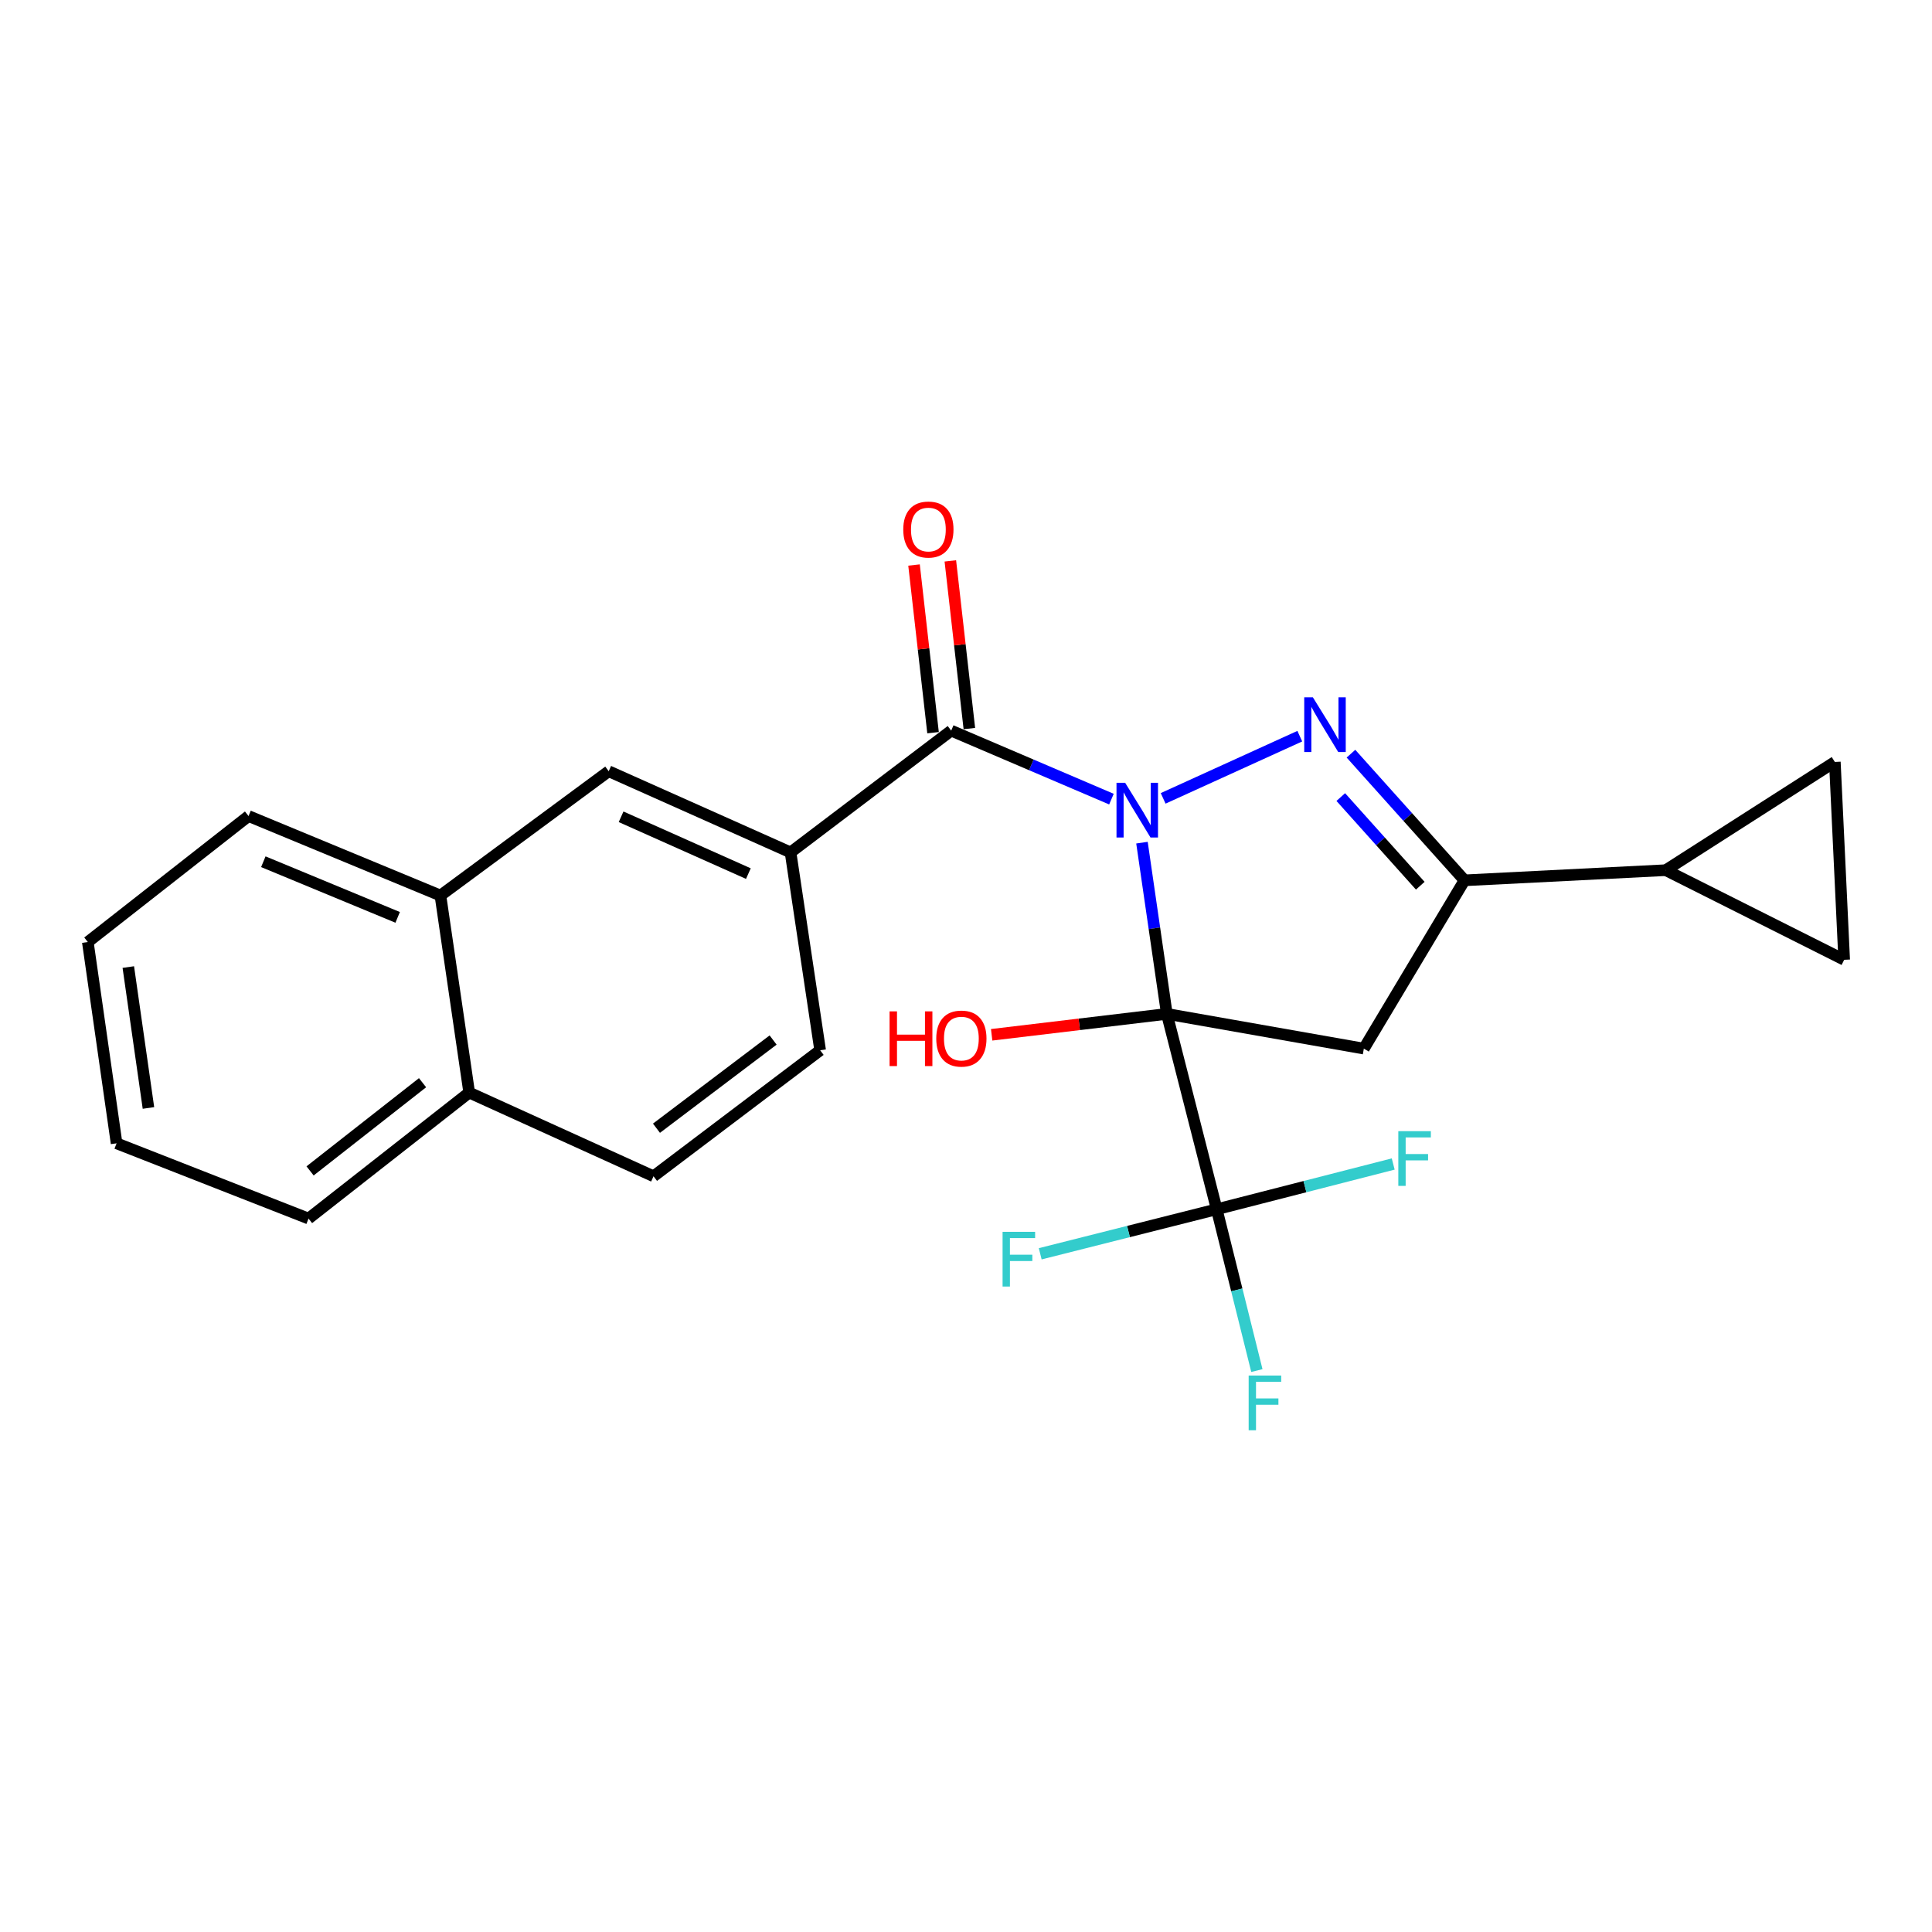 <?xml version='1.0' encoding='iso-8859-1'?>
<svg version='1.1' baseProfile='full'
              xmlns='http://www.w3.org/2000/svg'
                      xmlns:rdkit='http://www.rdkit.org/xml'
                      xmlns:xlink='http://www.w3.org/1999/xlink'
                  xml:space='preserve'
width='1000px' height='1000px' viewBox='0 0 1000 1000'>
<!-- END OF HEADER -->
<rect style='opacity:1.0;fill:#FFFFFF;stroke:none' width='1000' height='1000' x='0' y='0'> </rect>
<path class='bond-0' d='M 591.082,436.16 L 597.516,480.474' style='fill:none;fill-rule:evenodd;stroke:#0000FF;stroke-width:6px;stroke-linecap:butt;stroke-linejoin:miter;stroke-opacity:1' />
<path class='bond-0' d='M 597.516,480.474 L 603.95,524.789' style='fill:none;fill-rule:evenodd;stroke:#000000;stroke-width:6px;stroke-linecap:butt;stroke-linejoin:miter;stroke-opacity:1' />
<path class='bond-1' d='M 602.048,413.232 L 672.771,381.041' style='fill:none;fill-rule:evenodd;stroke:#0000FF;stroke-width:6px;stroke-linecap:butt;stroke-linejoin:miter;stroke-opacity:1' />
<path class='bond-3' d='M 575.281,413.626 L 533.81,395.9' style='fill:none;fill-rule:evenodd;stroke:#0000FF;stroke-width:6px;stroke-linecap:butt;stroke-linejoin:miter;stroke-opacity:1' />
<path class='bond-3' d='M 533.81,395.9 L 492.339,378.174' style='fill:none;fill-rule:evenodd;stroke:#000000;stroke-width:6px;stroke-linecap:butt;stroke-linejoin:miter;stroke-opacity:1' />
<path class='bond-2' d='M 603.95,524.789 L 705.925,542.758' style='fill:none;fill-rule:evenodd;stroke:#000000;stroke-width:6px;stroke-linecap:butt;stroke-linejoin:miter;stroke-opacity:1' />
<path class='bond-5' d='M 603.95,524.789 L 629.77,625.912' style='fill:none;fill-rule:evenodd;stroke:#000000;stroke-width:6px;stroke-linecap:butt;stroke-linejoin:miter;stroke-opacity:1' />
<path class='bond-12' d='M 603.95,524.789 L 558.616,530.2' style='fill:none;fill-rule:evenodd;stroke:#000000;stroke-width:6px;stroke-linecap:butt;stroke-linejoin:miter;stroke-opacity:1' />
<path class='bond-12' d='M 558.616,530.2 L 513.282,535.612' style='fill:none;fill-rule:evenodd;stroke:#FF0000;stroke-width:6px;stroke-linecap:butt;stroke-linejoin:miter;stroke-opacity:1' />
<path class='bond-4' d='M 699.256,390.101 L 728.641,422.877' style='fill:none;fill-rule:evenodd;stroke:#0000FF;stroke-width:6px;stroke-linecap:butt;stroke-linejoin:miter;stroke-opacity:1' />
<path class='bond-4' d='M 728.641,422.877 L 758.026,455.653' style='fill:none;fill-rule:evenodd;stroke:#000000;stroke-width:6px;stroke-linecap:butt;stroke-linejoin:miter;stroke-opacity:1' />
<path class='bond-4' d='M 693.988,412.561 L 714.557,435.504' style='fill:none;fill-rule:evenodd;stroke:#0000FF;stroke-width:6px;stroke-linecap:butt;stroke-linejoin:miter;stroke-opacity:1' />
<path class='bond-4' d='M 714.557,435.504 L 735.127,458.447' style='fill:none;fill-rule:evenodd;stroke:#000000;stroke-width:6px;stroke-linecap:butt;stroke-linejoin:miter;stroke-opacity:1' />
<path class='bond-24' d='M 705.925,542.758 L 758.026,455.653' style='fill:none;fill-rule:evenodd;stroke:#000000;stroke-width:6px;stroke-linecap:butt;stroke-linejoin:miter;stroke-opacity:1' />
<path class='bond-6' d='M 492.339,378.174 L 409.185,441.204' style='fill:none;fill-rule:evenodd;stroke:#000000;stroke-width:6px;stroke-linecap:butt;stroke-linejoin:miter;stroke-opacity:1' />
<path class='bond-11' d='M 501.737,377.109 L 496.816,333.714' style='fill:none;fill-rule:evenodd;stroke:#000000;stroke-width:6px;stroke-linecap:butt;stroke-linejoin:miter;stroke-opacity:1' />
<path class='bond-11' d='M 496.816,333.714 L 491.896,290.319' style='fill:none;fill-rule:evenodd;stroke:#FF0000;stroke-width:6px;stroke-linecap:butt;stroke-linejoin:miter;stroke-opacity:1' />
<path class='bond-11' d='M 482.942,379.24 L 478.021,335.845' style='fill:none;fill-rule:evenodd;stroke:#000000;stroke-width:6px;stroke-linecap:butt;stroke-linejoin:miter;stroke-opacity:1' />
<path class='bond-11' d='M 478.021,335.845 L 473.101,292.45' style='fill:none;fill-rule:evenodd;stroke:#FF0000;stroke-width:6px;stroke-linecap:butt;stroke-linejoin:miter;stroke-opacity:1' />
<path class='bond-7' d='M 758.026,455.653 L 862.186,450.399' style='fill:none;fill-rule:evenodd;stroke:#000000;stroke-width:6px;stroke-linecap:butt;stroke-linejoin:miter;stroke-opacity:1' />
<path class='bond-15' d='M 629.77,625.912 L 640.164,667.656' style='fill:none;fill-rule:evenodd;stroke:#000000;stroke-width:6px;stroke-linecap:butt;stroke-linejoin:miter;stroke-opacity:1' />
<path class='bond-15' d='M 640.164,667.656 L 650.558,709.4' style='fill:none;fill-rule:evenodd;stroke:#33CCCC;stroke-width:6px;stroke-linecap:butt;stroke-linejoin:miter;stroke-opacity:1' />
<path class='bond-16' d='M 629.77,625.912 L 675.446,614.2' style='fill:none;fill-rule:evenodd;stroke:#000000;stroke-width:6px;stroke-linecap:butt;stroke-linejoin:miter;stroke-opacity:1' />
<path class='bond-16' d='M 675.446,614.2 L 721.122,602.488' style='fill:none;fill-rule:evenodd;stroke:#33CCCC;stroke-width:6px;stroke-linecap:butt;stroke-linejoin:miter;stroke-opacity:1' />
<path class='bond-17' d='M 629.77,625.912 L 584.092,637.437' style='fill:none;fill-rule:evenodd;stroke:#000000;stroke-width:6px;stroke-linecap:butt;stroke-linejoin:miter;stroke-opacity:1' />
<path class='bond-17' d='M 584.092,637.437 L 538.414,648.962' style='fill:none;fill-rule:evenodd;stroke:#33CCCC;stroke-width:6px;stroke-linecap:butt;stroke-linejoin:miter;stroke-opacity:1' />
<path class='bond-10' d='M 409.185,441.204 L 315.071,399.191' style='fill:none;fill-rule:evenodd;stroke:#000000;stroke-width:6px;stroke-linecap:butt;stroke-linejoin:miter;stroke-opacity:1' />
<path class='bond-10' d='M 387.358,452.175 L 321.478,422.765' style='fill:none;fill-rule:evenodd;stroke:#000000;stroke-width:6px;stroke-linecap:butt;stroke-linejoin:miter;stroke-opacity:1' />
<path class='bond-14' d='M 409.185,441.204 L 424.507,543.62' style='fill:none;fill-rule:evenodd;stroke:#000000;stroke-width:6px;stroke-linecap:butt;stroke-linejoin:miter;stroke-opacity:1' />
<path class='bond-8' d='M 862.186,450.399 L 949.712,394.378' style='fill:none;fill-rule:evenodd;stroke:#000000;stroke-width:6px;stroke-linecap:butt;stroke-linejoin:miter;stroke-opacity:1' />
<path class='bond-9' d='M 862.186,450.399 L 954.545,496.794' style='fill:none;fill-rule:evenodd;stroke:#000000;stroke-width:6px;stroke-linecap:butt;stroke-linejoin:miter;stroke-opacity:1' />
<path class='bond-25' d='M 949.712,394.378 L 954.545,496.794' style='fill:none;fill-rule:evenodd;stroke:#000000;stroke-width:6px;stroke-linecap:butt;stroke-linejoin:miter;stroke-opacity:1' />
<path class='bond-13' d='M 315.071,399.191 L 227.966,463.524' style='fill:none;fill-rule:evenodd;stroke:#000000;stroke-width:6px;stroke-linecap:butt;stroke-linejoin:miter;stroke-opacity:1' />
<path class='bond-20' d='M 227.966,463.524 L 128.64,422.383' style='fill:none;fill-rule:evenodd;stroke:#000000;stroke-width:6px;stroke-linecap:butt;stroke-linejoin:miter;stroke-opacity:1' />
<path class='bond-20' d='M 205.829,474.829 L 136.3,446.03' style='fill:none;fill-rule:evenodd;stroke:#000000;stroke-width:6px;stroke-linecap:butt;stroke-linejoin:miter;stroke-opacity:1' />
<path class='bond-26' d='M 227.966,463.524 L 242.857,565.509' style='fill:none;fill-rule:evenodd;stroke:#000000;stroke-width:6px;stroke-linecap:butt;stroke-linejoin:miter;stroke-opacity:1' />
<path class='bond-19' d='M 424.507,543.62 L 338.264,608.836' style='fill:none;fill-rule:evenodd;stroke:#000000;stroke-width:6px;stroke-linecap:butt;stroke-linejoin:miter;stroke-opacity:1' />
<path class='bond-19' d='M 400.162,538.315 L 339.791,583.966' style='fill:none;fill-rule:evenodd;stroke:#000000;stroke-width:6px;stroke-linecap:butt;stroke-linejoin:miter;stroke-opacity:1' />
<path class='bond-18' d='M 242.857,565.509 L 338.264,608.836' style='fill:none;fill-rule:evenodd;stroke:#000000;stroke-width:6px;stroke-linecap:butt;stroke-linejoin:miter;stroke-opacity:1' />
<path class='bond-21' d='M 242.857,565.509 L 159.693,630.725' style='fill:none;fill-rule:evenodd;stroke:#000000;stroke-width:6px;stroke-linecap:butt;stroke-linejoin:miter;stroke-opacity:1' />
<path class='bond-21' d='M 218.71,560.407 L 160.495,606.058' style='fill:none;fill-rule:evenodd;stroke:#000000;stroke-width:6px;stroke-linecap:butt;stroke-linejoin:miter;stroke-opacity:1' />
<path class='bond-22' d='M 128.64,422.383 L 45.455,487.599' style='fill:none;fill-rule:evenodd;stroke:#000000;stroke-width:6px;stroke-linecap:butt;stroke-linejoin:miter;stroke-opacity:1' />
<path class='bond-23' d='M 159.693,630.725 L 60.345,591.78' style='fill:none;fill-rule:evenodd;stroke:#000000;stroke-width:6px;stroke-linecap:butt;stroke-linejoin:miter;stroke-opacity:1' />
<path class='bond-27' d='M 45.455,487.599 L 60.345,591.78' style='fill:none;fill-rule:evenodd;stroke:#000000;stroke-width:6px;stroke-linecap:butt;stroke-linejoin:miter;stroke-opacity:1' />
<path class='bond-27' d='M 66.413,500.55 L 76.837,573.477' style='fill:none;fill-rule:evenodd;stroke:#000000;stroke-width:6px;stroke-linecap:butt;stroke-linejoin:miter;stroke-opacity:1' />
<path  class='atom-0' d='M 582.379 405.176
L 591.659 420.176
Q 592.579 421.656, 594.059 424.336
Q 595.539 427.016, 595.619 427.176
L 595.619 405.176
L 599.379 405.176
L 599.379 433.496
L 595.499 433.496
L 585.539 417.096
Q 584.379 415.176, 583.139 412.976
Q 581.939 410.776, 581.579 410.096
L 581.579 433.496
L 577.899 433.496
L 577.899 405.176
L 582.379 405.176
' fill='#0000FF'/>
<path  class='atom-2' d='M 679.551 360.946
L 688.831 375.946
Q 689.751 377.426, 691.231 380.106
Q 692.711 382.786, 692.791 382.946
L 692.791 360.946
L 696.551 360.946
L 696.551 389.266
L 692.671 389.266
L 682.711 372.866
Q 681.551 370.946, 680.311 368.746
Q 679.111 366.546, 678.751 365.866
L 678.751 389.266
L 675.071 389.266
L 675.071 360.946
L 679.551 360.946
' fill='#0000FF'/>
<path  class='atom-12' d='M 467.528 274.083
Q 467.528 267.283, 470.888 263.483
Q 474.248 259.683, 480.528 259.683
Q 486.808 259.683, 490.168 263.483
Q 493.528 267.283, 493.528 274.083
Q 493.528 280.963, 490.128 284.883
Q 486.728 288.763, 480.528 288.763
Q 474.288 288.763, 470.888 284.883
Q 467.528 281.003, 467.528 274.083
M 480.528 285.563
Q 484.848 285.563, 487.168 282.683
Q 489.528 279.763, 489.528 274.083
Q 489.528 268.523, 487.168 265.723
Q 484.848 262.883, 480.528 262.883
Q 476.208 262.883, 473.848 265.683
Q 471.528 268.483, 471.528 274.083
Q 471.528 279.803, 473.848 282.683
Q 476.208 285.563, 480.528 285.563
' fill='#FF0000'/>
<path  class='atom-13' d='M 460.444 523.483
L 464.284 523.483
L 464.284 535.523
L 478.764 535.523
L 478.764 523.483
L 482.604 523.483
L 482.604 551.803
L 478.764 551.803
L 478.764 538.723
L 464.284 538.723
L 464.284 551.803
L 460.444 551.803
L 460.444 523.483
' fill='#FF0000'/>
<path  class='atom-13' d='M 484.604 537.563
Q 484.604 530.763, 487.964 526.963
Q 491.324 523.163, 497.604 523.163
Q 503.884 523.163, 507.244 526.963
Q 510.604 530.763, 510.604 537.563
Q 510.604 544.443, 507.204 548.363
Q 503.804 552.243, 497.604 552.243
Q 491.364 552.243, 487.964 548.363
Q 484.604 544.483, 484.604 537.563
M 497.604 549.043
Q 501.924 549.043, 504.244 546.163
Q 506.604 543.243, 506.604 537.563
Q 506.604 532.003, 504.244 529.203
Q 501.924 526.363, 497.604 526.363
Q 493.284 526.363, 490.924 529.163
Q 488.604 531.963, 488.604 537.563
Q 488.604 543.283, 490.924 546.163
Q 493.284 549.043, 497.604 549.043
' fill='#FF0000'/>
<path  class='atom-16' d='M 646.307 711.982
L 663.147 711.982
L 663.147 715.222
L 650.107 715.222
L 650.107 723.822
L 661.707 723.822
L 661.707 727.102
L 650.107 727.102
L 650.107 740.302
L 646.307 740.302
L 646.307 711.982
' fill='#33CCCC'/>
<path  class='atom-17' d='M 723.765 585.491
L 740.605 585.491
L 740.605 588.731
L 727.565 588.731
L 727.565 597.331
L 739.165 597.331
L 739.165 600.611
L 727.565 600.611
L 727.565 613.811
L 723.765 613.811
L 723.765 585.491
' fill='#33CCCC'/>
<path  class='atom-18' d='M 518.934 637.593
L 535.774 637.593
L 535.774 640.833
L 522.734 640.833
L 522.734 649.433
L 534.334 649.433
L 534.334 652.713
L 522.734 652.713
L 522.734 665.913
L 518.934 665.913
L 518.934 637.593
' fill='#33CCCC'/>
</svg>
